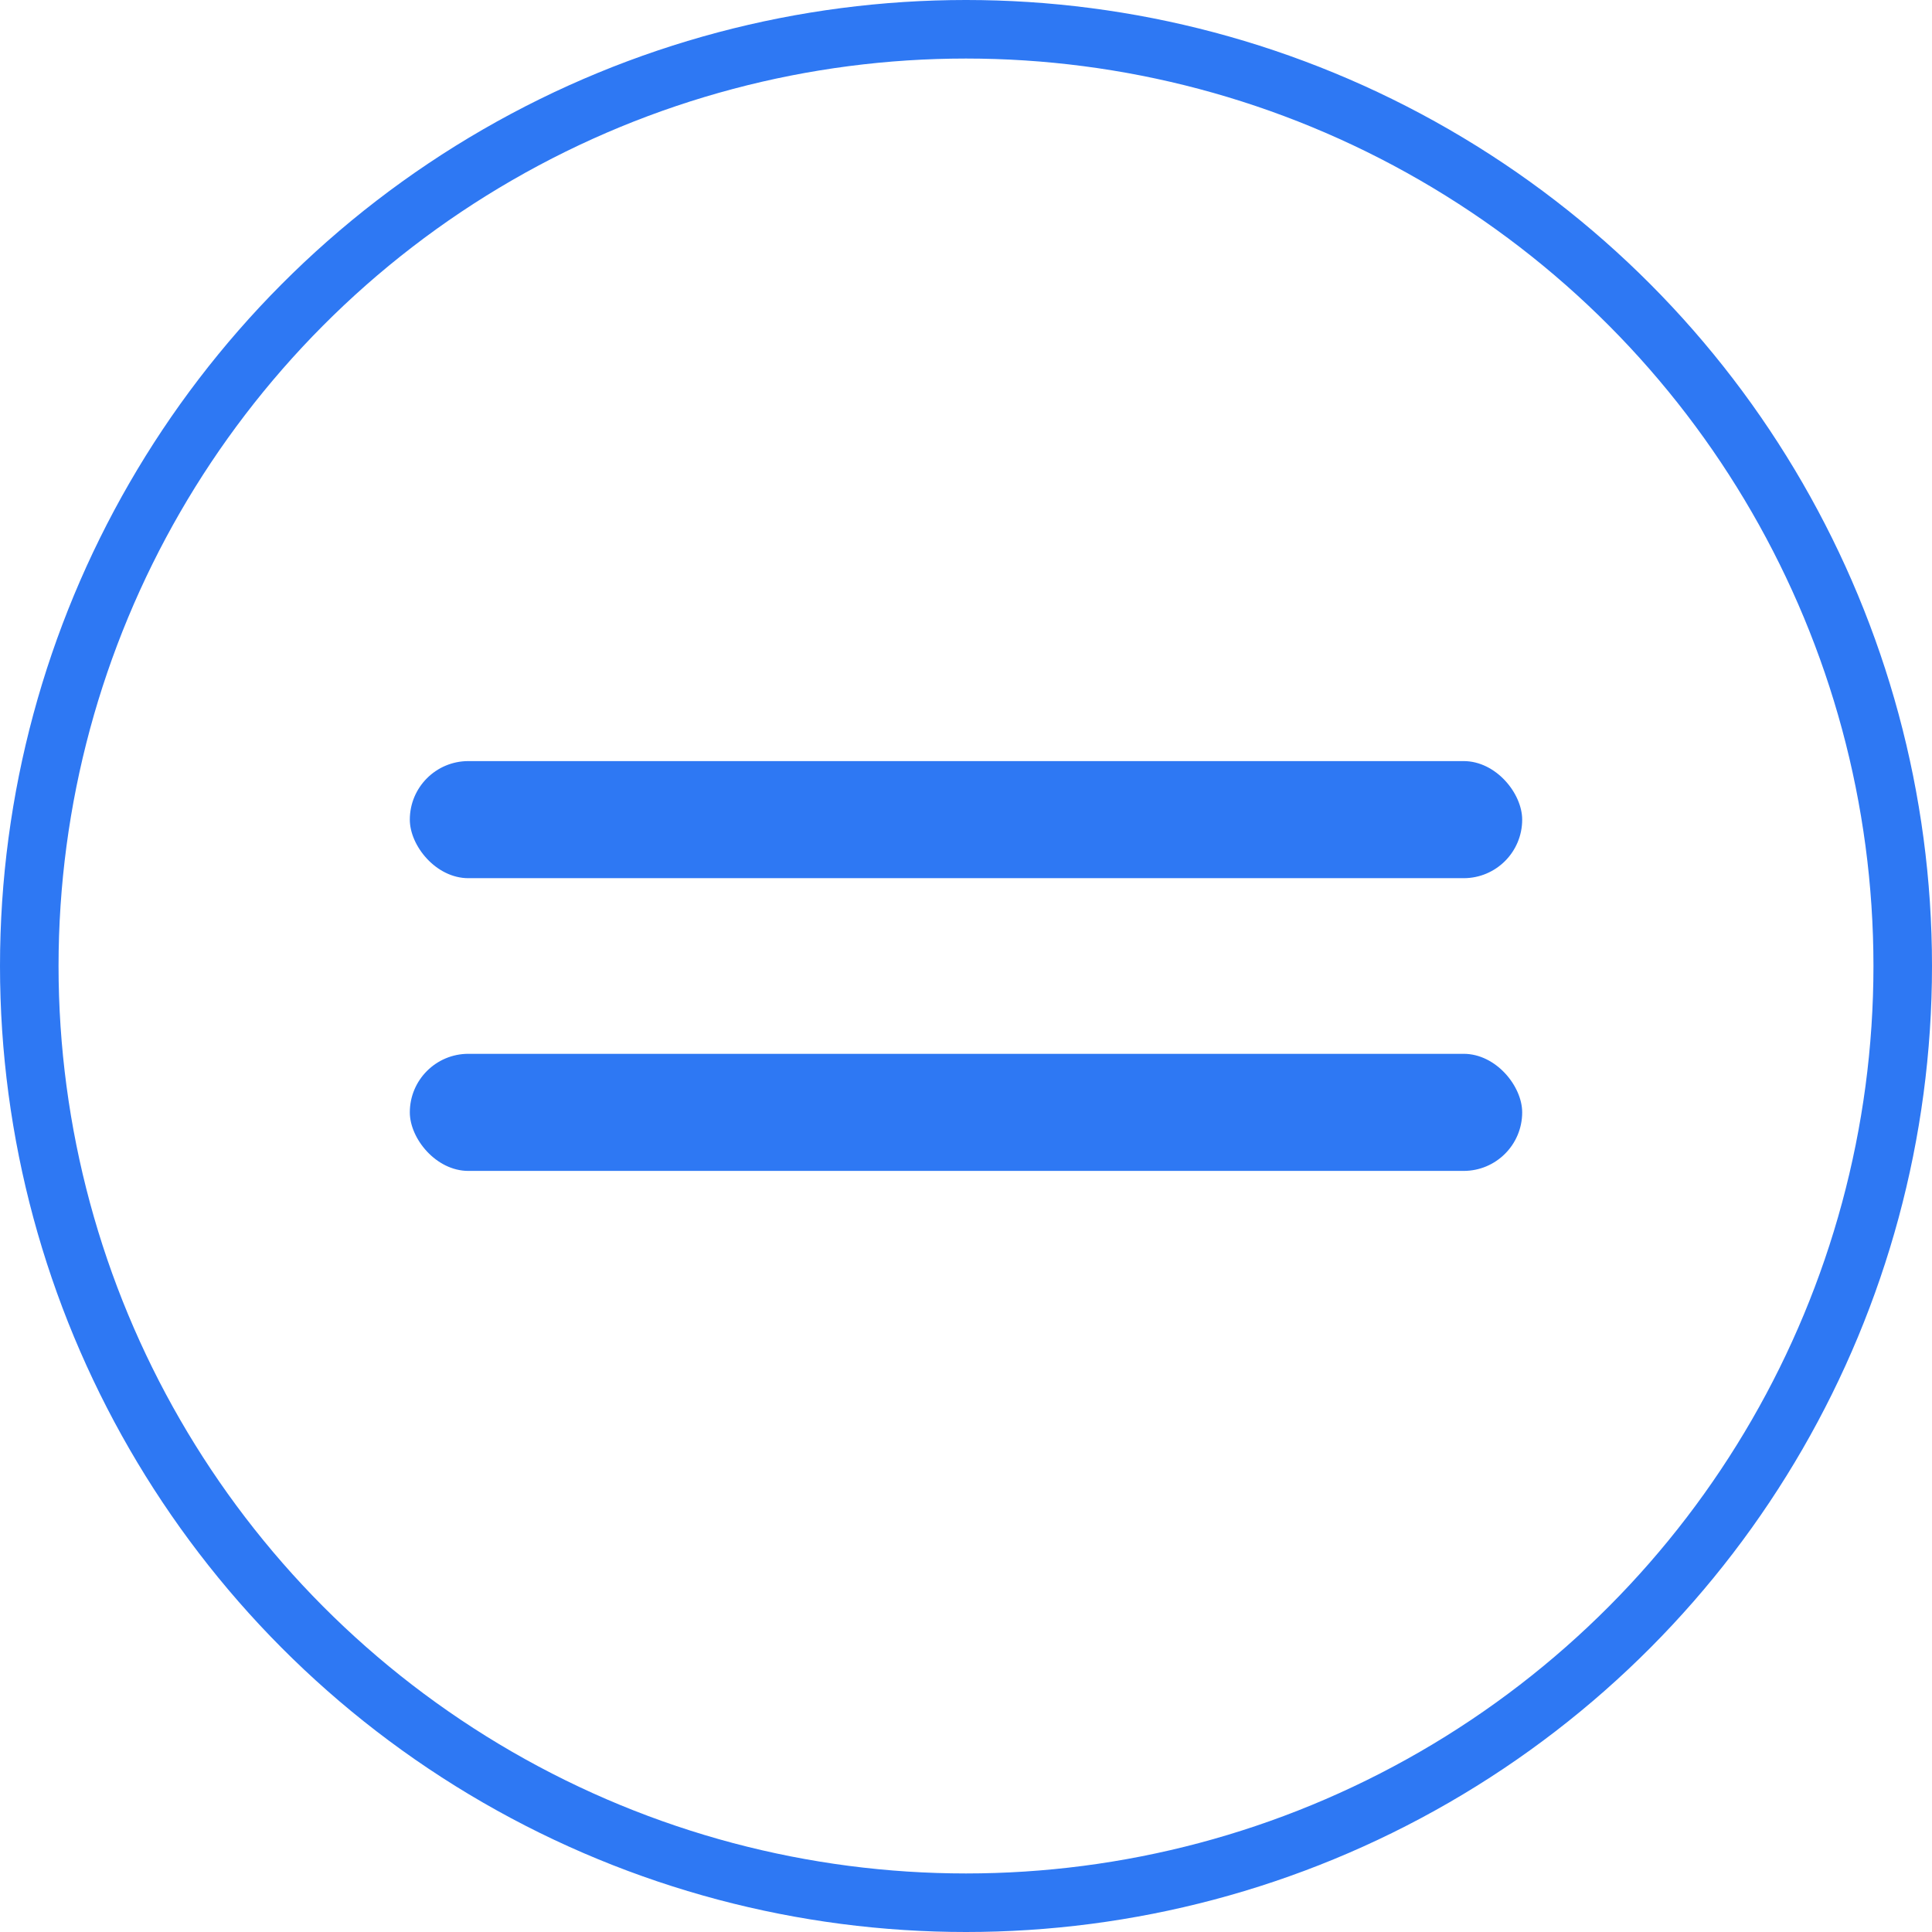 <?xml version="1.0" encoding="UTF-8"?> <svg xmlns="http://www.w3.org/2000/svg" width="33" height="33" viewBox="0 0 33 33" fill="none"><circle cx="16.5" cy="16.5" r="16" stroke="#2E78F3"></circle><rect x="7" y="13" width="19" height="2" rx="1" fill="#2E78F3"></rect><rect x="7" y="18" width="19" height="2" rx="1" fill="#2E78F3"></rect></svg> 